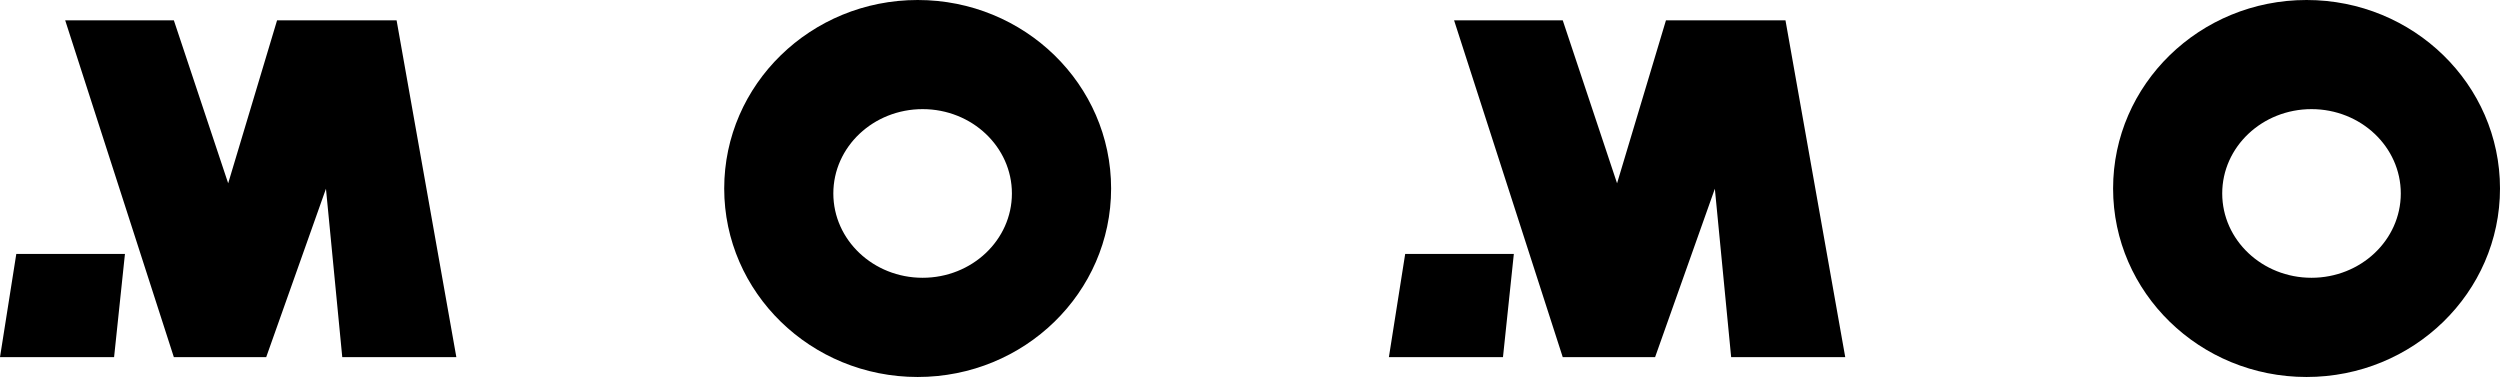 <svg xmlns="http://www.w3.org/2000/svg" width="252" height="38" viewBox="0 0 252 38" fill="none"><path d="M12.595 25.595H1.643L0 36H11.5L12.595 25.595Z" fill="black"></path><path d="M17.524 36L6.571 2.048H17.524L23 18.476L27.929 2.048H39.976L46 36H34.5L32.857 19.024L26.833 36H17.524Z" fill="black"></path><path d="M152.595 25.595H141.643L140 36H151.5L152.595 25.595Z" fill="black"></path><path d="M157.524 36L146.571 2.048H157.524L163 18.476L167.929 2.048H179.976L186 36H174.5L172.857 19.024L166.833 36H157.524Z" fill="black"></path><path fill-rule="evenodd" clip-rule="evenodd" d="M92.5 38C103.27 38 112 29.493 112 19C112 8.507 103.27 0 92.5 0C81.731 0 73 8.507 73 19C73 29.493 81.731 38 92.5 38ZM93 28C97.971 28 102 24.195 102 19.5C102 14.806 97.971 11 93 11C88.029 11 84 14.806 84 19.5C84 24.195 88.029 28 93 28Z" fill="black"></path><path fill-rule="evenodd" clip-rule="evenodd" d="M232.5 38C243.27 38 252 29.493 252 19C252 8.507 243.27 0 232.5 0C221.73 0 213 8.507 213 19C213 29.493 221.73 38 232.5 38ZM233 28C237.971 28 242 24.194 242 19.5C242 14.806 237.971 11 233 11C228.029 11 224 14.806 224 19.5C224 24.194 228.029 28 233 28Z" fill="black"></path></svg>